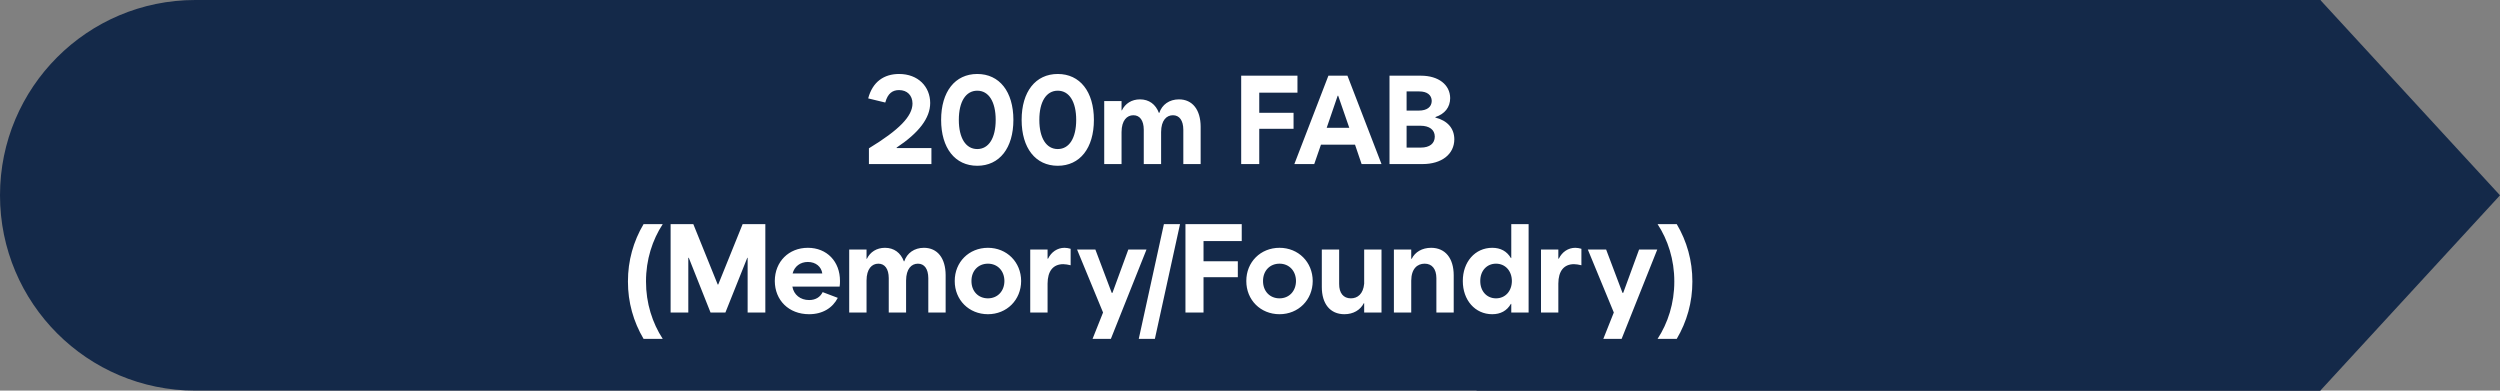 <svg xmlns="http://www.w3.org/2000/svg" width="320" height="50" viewBox="0 0 320 50" fill="none"><rect x="0" y="0" width="320" height="50" fill="#808080" stroke="none"/><path fill-rule="evenodd" clip-rule="evenodd" d="M297 0H189V50H297L320 25L297 0Z" fill="#142949"></path><path d="M0 25C0 11.193 11.193 0 25 0H297V50H25C11.193 50 0 38.807 0 25V25Z" fill="#142949"></path><path d="M111.222 18.984C115.097 16.625 116.792 14.883 116.8 13.25C116.792 12.211 116.12 11.531 115.081 11.531C114.276 11.531 113.636 11.922 113.315 13.125L111.128 12.594C111.69 10.461 113.159 9.469 115.081 9.469C117.526 9.469 119.057 11.094 119.065 13.188C119.057 15.125 117.62 16.992 114.768 18.891V18.953H119.222V21H111.222V18.984ZM125.089 21.219C122.245 21.219 120.464 18.953 120.464 15.344C120.464 11.734 122.245 9.469 125.089 9.469C127.933 9.469 129.714 11.734 129.714 15.344C129.714 18.953 127.933 21.219 125.089 21.219ZM125.089 19.078C126.558 19.078 127.448 17.672 127.448 15.344C127.448 13.016 126.558 11.609 125.089 11.609C123.62 11.609 122.73 13.016 122.73 15.344C122.73 17.672 123.62 19.078 125.089 19.078ZM135.394 21.219C132.55 21.219 130.769 18.953 130.769 15.344C130.769 11.734 132.55 9.469 135.394 9.469C138.238 9.469 140.019 11.734 140.019 15.344C140.019 18.953 138.238 21.219 135.394 21.219ZM135.394 19.078C136.863 19.078 137.753 17.672 137.753 15.344C137.753 13.016 136.863 11.609 135.394 11.609C133.925 11.609 133.035 13.016 133.035 15.344C133.035 17.672 133.925 19.078 135.394 19.078ZM141.34 21V12.938H143.558V14.125H143.605C144.019 13.258 144.855 12.719 145.918 12.719C147.082 12.719 147.926 13.352 148.34 14.453H148.387C148.738 13.391 149.676 12.719 150.902 12.719C152.644 12.719 153.676 14.055 153.683 16.219V21H151.465V16.594C151.457 15.422 150.965 14.75 150.137 14.75C149.308 14.75 148.629 15.406 148.621 16.906V21H146.402V16.594C146.394 15.422 145.902 14.75 145.074 14.75C144.246 14.75 143.566 15.406 143.558 16.906V21H141.34ZM158.872 21V9.688H166.075V11.859H161.184V14.438H165.575V16.484H161.184V21H158.872ZM174.286 21L173.442 18.516H169.083L168.223 21H165.677L170.036 9.688H172.473L176.833 21H174.286ZM169.817 16.359H172.708L171.286 12.25H171.223L169.817 16.359ZM177.857 21V9.688H181.872C184.13 9.688 185.607 10.844 185.622 12.562C185.614 13.742 184.927 14.586 183.732 14.984V15.047C185.263 15.438 186.146 16.414 186.153 17.828C186.146 19.734 184.544 21 182.091 21H177.857ZM181.872 18.891C182.989 18.891 183.646 18.375 183.653 17.484C183.646 16.609 182.966 16.094 181.81 16.094H180.044V18.891H181.872ZM181.607 14.156C182.646 14.156 183.247 13.703 183.263 12.922C183.247 12.156 182.669 11.703 181.669 11.703H180.044V14.156H181.607ZM82.377 43.375C81.08 41.18 80.369 38.688 80.377 36.031C80.369 33.375 81.08 30.875 82.377 28.688H84.83C83.509 30.703 82.681 33.242 82.689 36.031C82.681 38.805 83.509 41.352 84.83 43.375H82.377ZM85.838 40V28.688H88.744L91.869 36.422H91.932L95.057 28.688H97.963V40H95.697V33H95.65L92.853 40H90.947L88.166 33H88.103V40H85.838ZM103.565 40.219C100.948 40.219 99.182 38.414 99.174 35.969C99.182 33.477 100.971 31.719 103.408 31.719C105.846 31.719 107.526 33.477 107.518 35.969C107.526 36.211 107.502 36.453 107.471 36.688H101.424C101.604 37.734 102.455 38.406 103.565 38.406C104.401 38.406 104.994 38.023 105.299 37.391L107.237 38.125C106.58 39.406 105.307 40.219 103.565 40.219ZM101.455 35H105.252C105.143 34.164 104.44 33.531 103.408 33.531C102.432 33.531 101.69 34.102 101.455 35ZM108.698 40V31.938H110.917V33.125H110.963C111.378 32.258 112.213 31.719 113.276 31.719C114.44 31.719 115.284 32.352 115.698 33.453H115.745C116.096 32.391 117.034 31.719 118.26 31.719C120.003 31.719 121.034 33.055 121.042 35.219V40H118.823V35.594C118.815 34.422 118.323 33.75 117.495 33.75C116.667 33.75 115.987 34.406 115.979 35.906V40H113.76V35.594C113.753 34.422 113.26 33.75 112.432 33.75C111.604 33.75 110.924 34.406 110.917 35.906V40H108.698ZM126.456 40.219C124.026 40.219 122.198 38.391 122.206 35.969C122.198 33.547 124.026 31.719 126.456 31.719C128.87 31.719 130.698 33.547 130.706 35.969C130.698 38.391 128.87 40.219 126.456 40.219ZM126.456 38.188C127.683 38.188 128.558 37.273 128.565 35.969C128.558 34.664 127.683 33.75 126.456 33.75C125.214 33.75 124.339 34.664 124.347 35.969C124.339 37.273 125.214 38.188 126.456 38.188ZM131.87 40V31.938H134.089V33.109H134.152C134.566 32.258 135.339 31.719 136.261 31.719C136.519 31.719 136.769 31.766 137.042 31.844V33.953C136.706 33.867 136.37 33.82 136.089 33.812C134.8 33.82 134.097 34.695 134.089 36.297V40H131.87ZM141.191 40L137.863 31.938H140.207L142.3 37.484H142.394L144.425 31.938H146.753L142.191 43.375H139.847L141.191 40ZM145.762 43.375L148.98 28.688H151.043L147.824 43.375H145.762ZM151.738 40V28.688H158.942V30.859H154.051V33.438H158.442V35.484H154.051V40H151.738ZM163.778 40.219C161.348 40.219 159.52 38.391 159.528 35.969C159.52 33.547 161.348 31.719 163.778 31.719C166.192 31.719 168.02 33.547 168.028 35.969C168.02 38.391 166.192 40.219 163.778 40.219ZM163.778 38.188C165.004 38.188 165.879 37.273 165.887 35.969C165.879 34.664 165.004 33.75 163.778 33.75C162.536 33.75 161.661 34.664 161.668 35.969C161.661 37.273 162.536 38.188 163.778 38.188ZM176.833 31.938V40H174.614V38.812H174.567C174.122 39.68 173.231 40.219 172.083 40.219C170.255 40.219 169.184 38.883 169.192 36.719V31.938H171.411V36.344C171.403 37.516 171.958 38.188 172.911 38.188C173.778 38.188 174.497 37.617 174.614 36.312V31.938H176.833ZM178.419 40V31.938H180.638V33.125H180.7C181.13 32.258 182.028 31.719 183.185 31.719C184.997 31.719 186.068 33.055 186.075 35.219V40H183.857V35.594C183.849 34.422 183.294 33.75 182.357 33.75C181.411 33.75 180.646 34.406 180.638 35.922V40H178.419ZM195.662 40H193.443V38.891H193.396C192.888 39.781 192.068 40.219 191.005 40.219C188.794 40.219 187.232 38.391 187.24 35.969C187.232 33.547 188.794 31.719 191.005 31.719C192.068 31.719 192.873 32.148 193.396 33.031H193.443V28.688H195.662V40ZM191.49 38.188C192.669 38.188 193.513 37.273 193.521 35.969C193.513 34.664 192.669 33.75 191.49 33.75C190.302 33.75 189.466 34.672 189.474 35.969C189.466 37.266 190.302 38.188 191.49 38.188ZM197.248 40V31.938H199.467V33.109H199.529C199.943 32.258 200.717 31.719 201.638 31.719C201.896 31.719 202.146 31.766 202.42 31.844V33.953C202.084 33.867 201.748 33.82 201.467 33.812C200.177 33.82 199.474 34.695 199.467 36.297V40H197.248ZM206.568 40L203.24 31.938H205.584L207.678 37.484H207.772L209.803 31.938H212.131L207.568 43.375H205.225L206.568 40ZM212.17 43.375C213.491 41.352 214.319 38.805 214.311 36.031C214.319 33.242 213.491 30.703 212.17 28.688H214.623C215.92 30.875 216.631 33.375 216.623 36.031C216.631 38.688 215.92 41.18 214.623 43.375H212.17Z" fill="white"></path></svg>